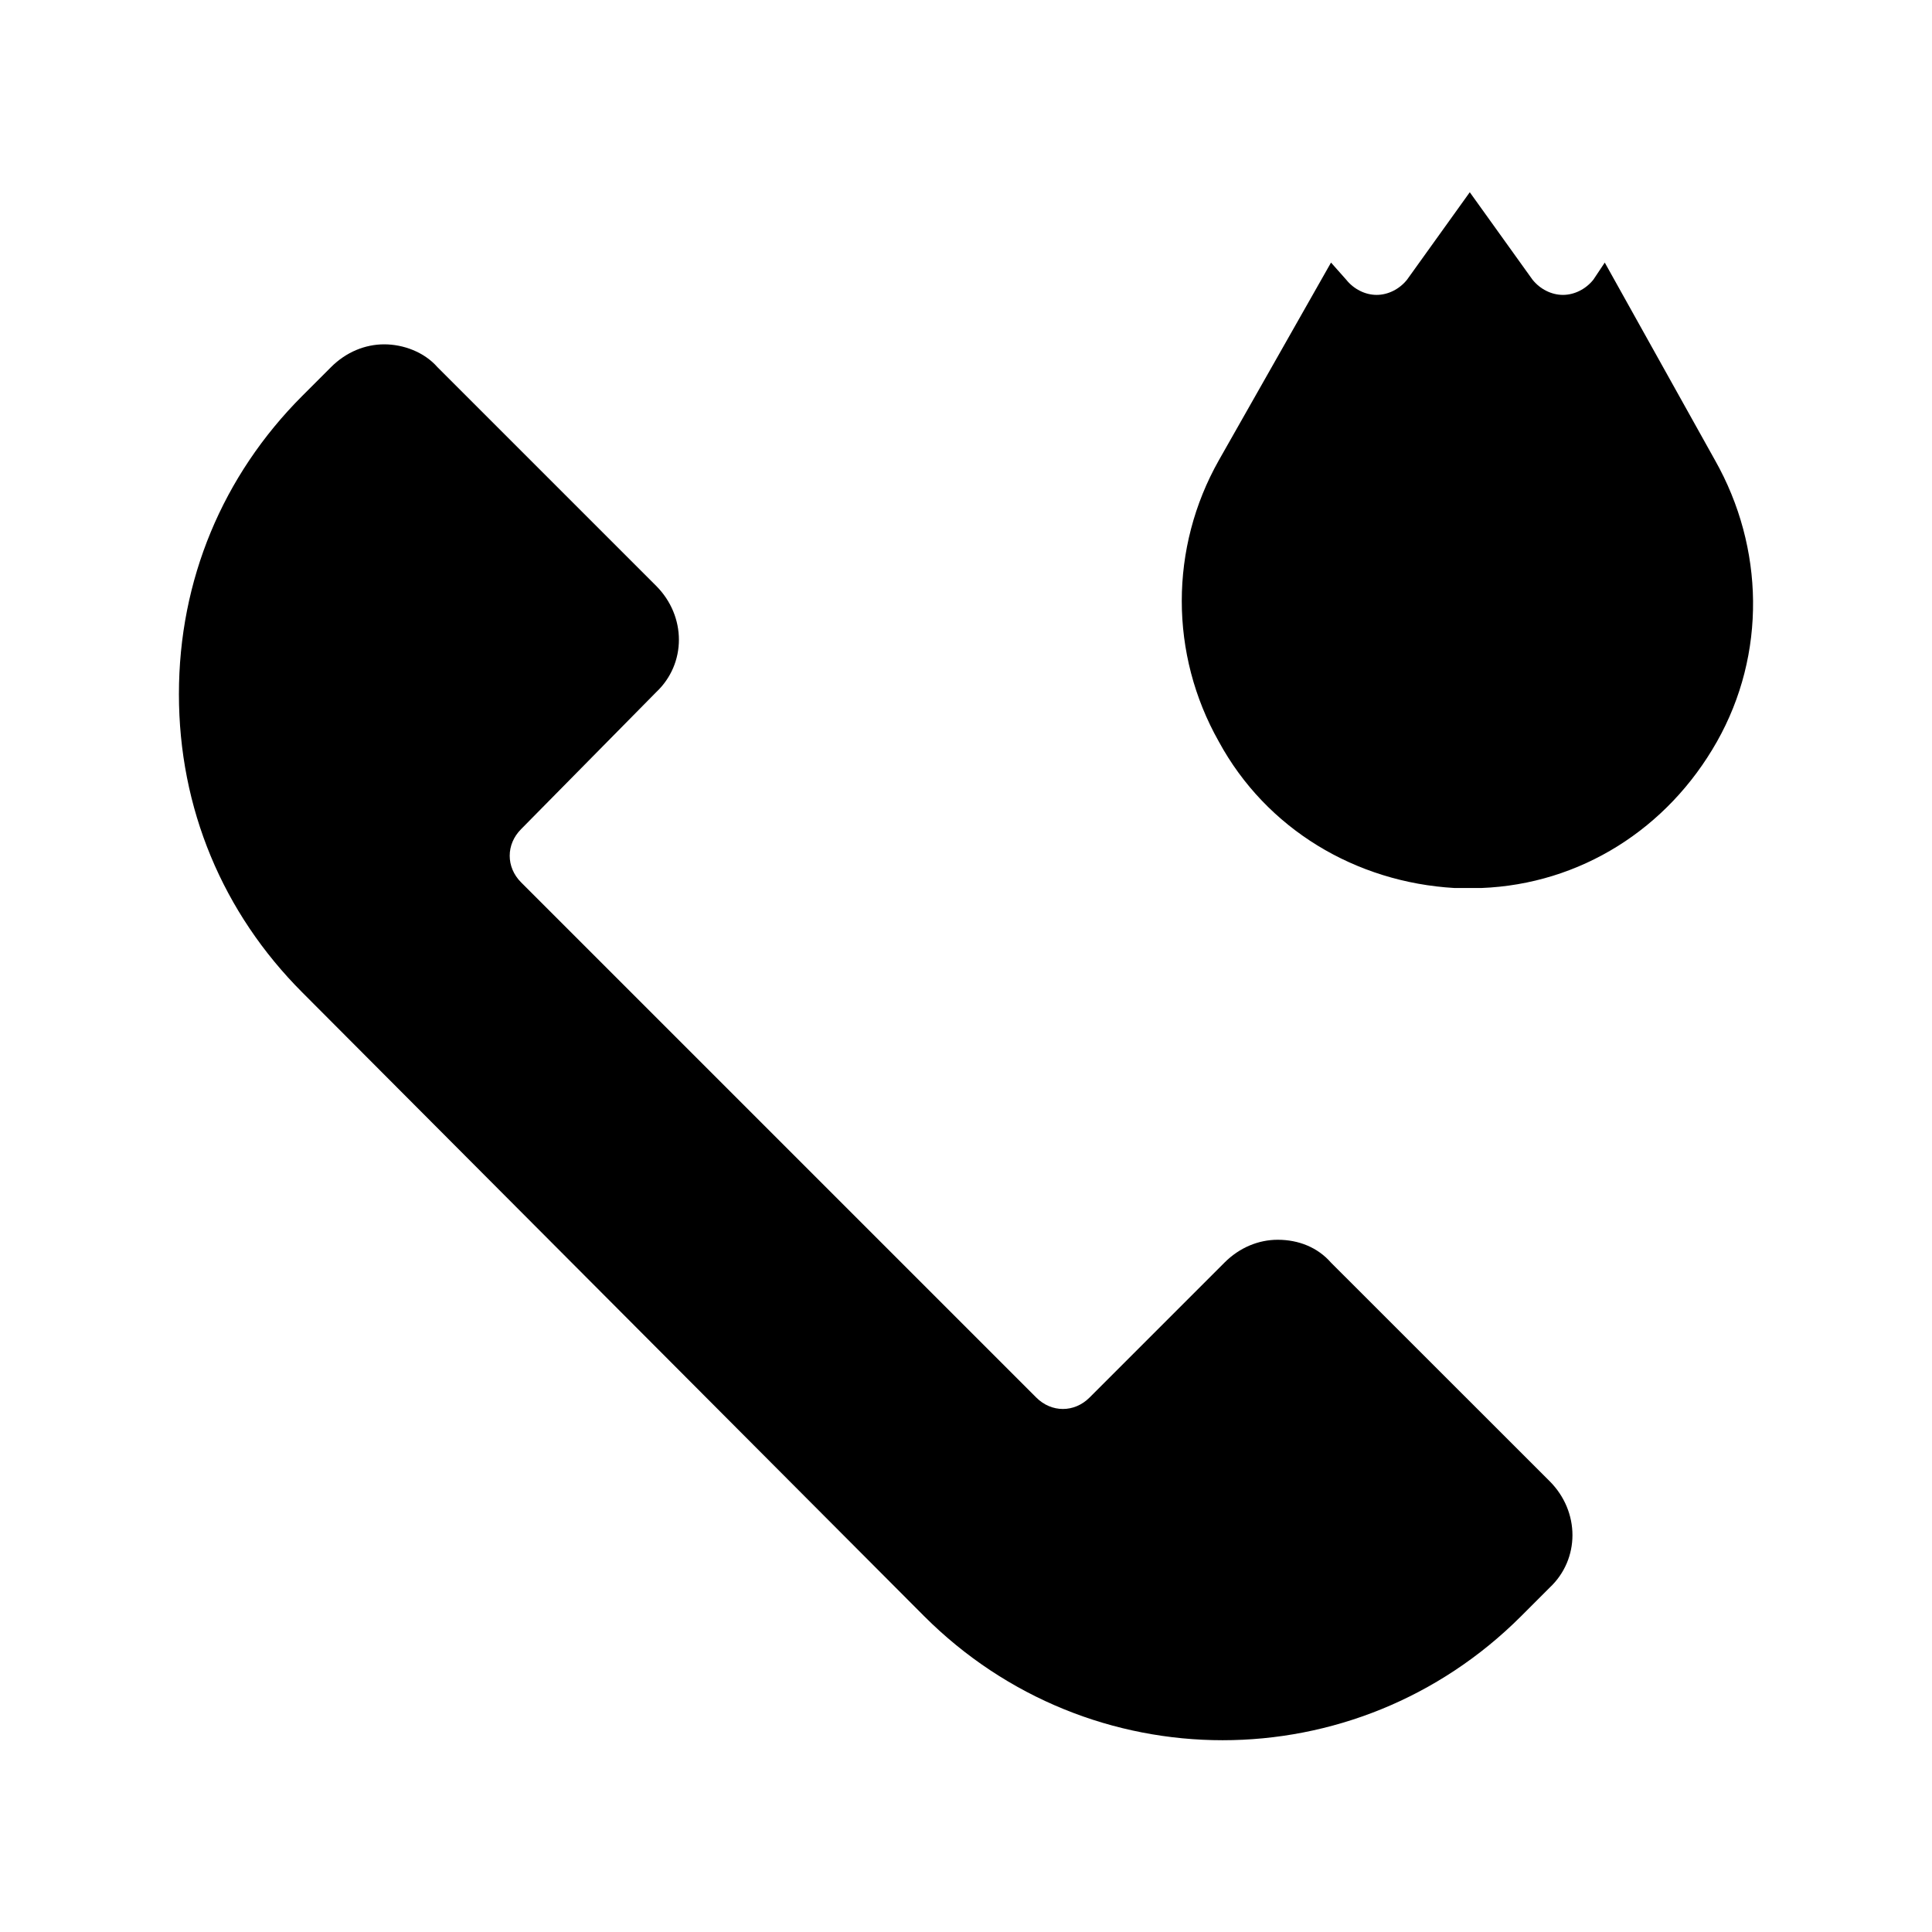 <?xml version="1.0" encoding="UTF-8"?>
<!-- Uploaded to: SVG Repo, www.svgrepo.com, Generator: SVG Repo Mixer Tools -->
<svg fill="#000000" width="800px" height="800px" version="1.1" viewBox="144 144 512 512" xmlns="http://www.w3.org/2000/svg">
 <path d="m554.67 536.53c8.062 8.062 8.062 20.656 0 28.215l-7.559 7.559c-43.832 43.832-114.36 43.832-158.2 0l-164.75-165.25c-21.16-21.16-32.746-48.871-32.746-79.098 0-30.23 11.586-57.938 32.746-79.098l7.559-7.559c4.031-4.031 9.07-6.047 14.105-6.047 5.039 0 10.578 2.016 14.105 6.047l57.941 57.941c8.062 8.062 8.062 20.656 0 28.215l-35.77 36.273c-2.016 2.016-3.023 4.535-3.023 7.055s1.008 5.039 3.023 7.055l136.53 136.53c4.031 4.031 10.078 4.031 14.105 0l35.77-35.77c4.031-4.031 9.07-6.047 14.105-6.047 5.543 0 10.578 2.016 14.105 6.047zm43.832-270.55-29.223-52.395-3.023 4.535c-2.016 2.519-5.039 4.031-8.062 4.031-3.023 0-6.047-1.512-8.062-4.031l-16.625-23.176-16.625 23.176c-2.016 2.519-5.039 4.031-8.062 4.031-3.023 0-6.047-1.512-8.062-4.031l-4.023-4.535-29.727 52.395c-13.098 23.176-13.098 51.387 0 74.562 12.594 23.176 36.273 37.281 62.473 38.793h7.055c26.199-1.008 49.375-15.617 62.473-38.793 13.098-23.172 12.594-51.387-0.504-74.562z"/>
</svg>